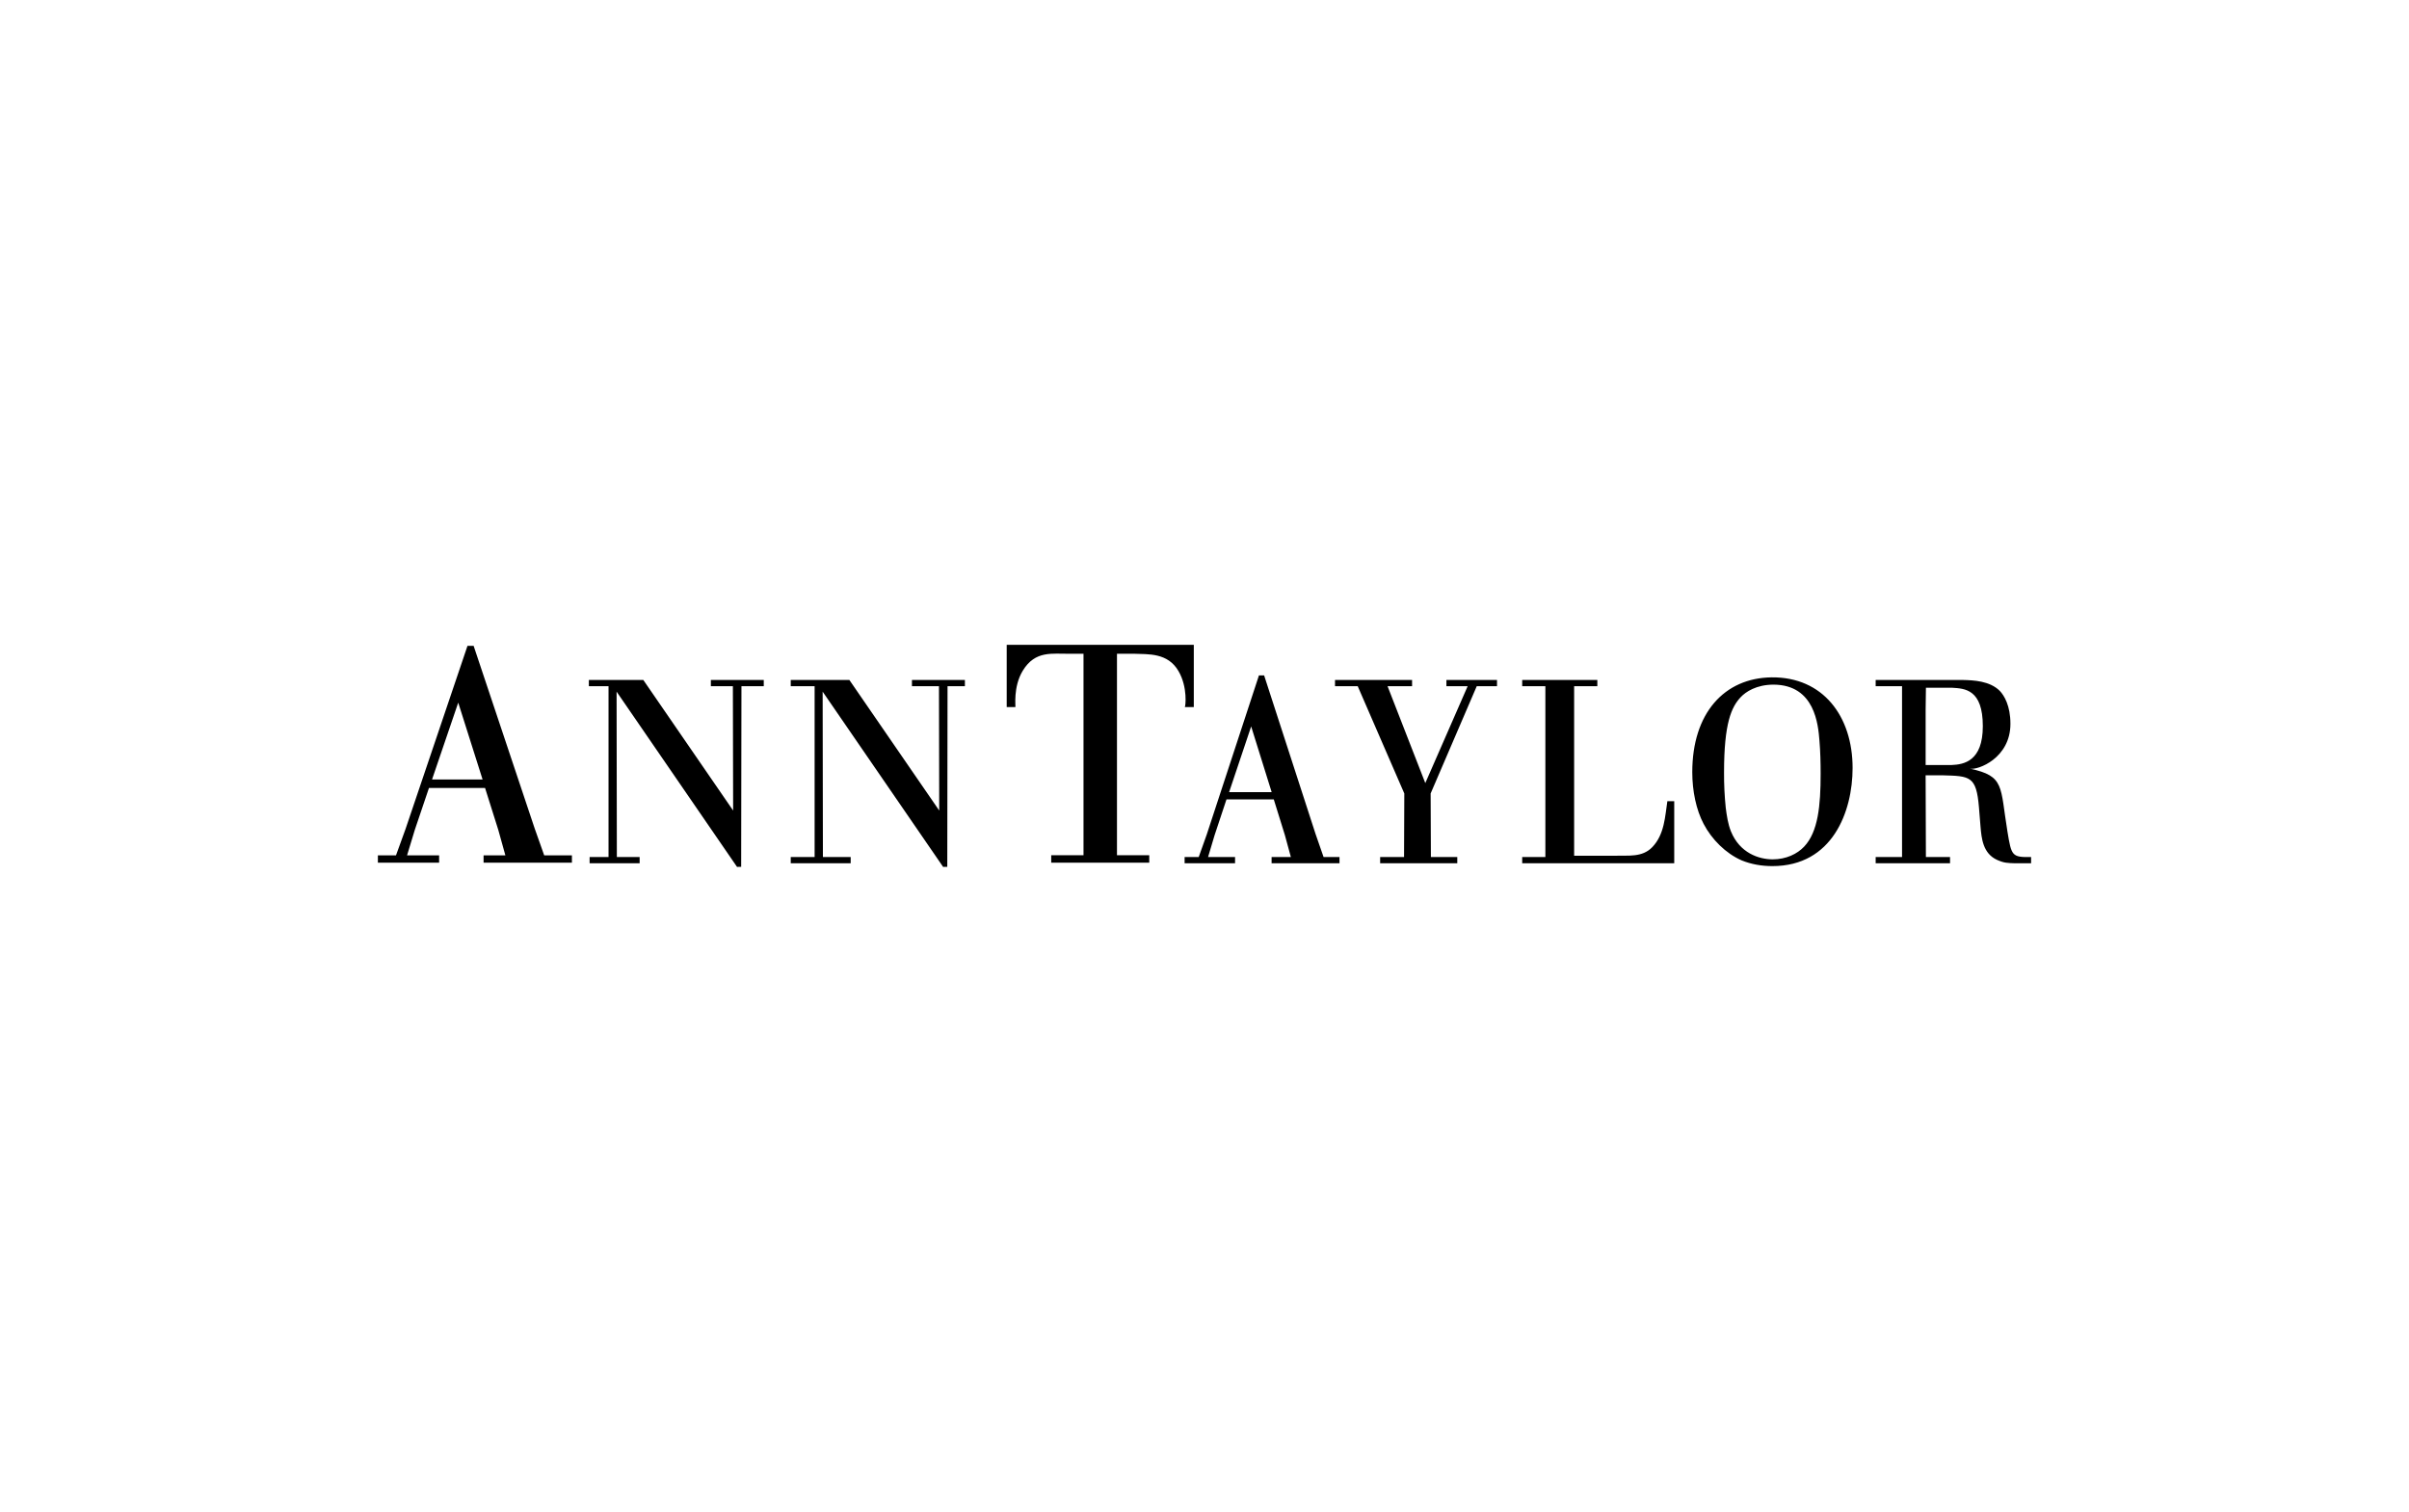 <svg width="102" height="64" viewBox="0 0 102 64" fill="none" xmlns="http://www.w3.org/2000/svg">
<g clip-path="url(#clip0_5090_1714)">
<path d="M20.433 33.001H18.293L19.402 29.748L20.433 33.001V33.001ZM17.172 35.096L16.767 36.213H16V36.523H18.593V36.213H17.236L17.563 35.136L18.163 33.361H20.538L21.098 35.136L21.398 36.213H20.475V36.523H24.216V36.213H23.042L22.637 35.07L20.054 27.344H19.794L17.172 35.096ZM27.239 28.789L31.042 34.317L31.031 29.053H30.099V28.789H32.339V29.053H31.394L31.382 36.7L31.207 36.703L26.107 29.283L26.118 36.286H27.083V36.55H24.965V36.286H25.766V29.053H24.933V28.789H27.239ZM35.964 28.789L39.768 34.317L39.757 29.053H38.613V28.789H40.855V29.053H40.12L40.109 36.7L39.933 36.703L34.832 29.283L34.843 36.286H36.019V36.55H33.481V36.286H34.492V29.053H33.481V28.789H35.964V28.789ZM50.547 27.3V29.936H50.167C50.195 29.921 50.296 29.1 49.903 28.42C49.447 27.623 48.61 27.705 48.003 27.678H47.294V36.209H48.661V36.523H44.51V36.209H45.877V27.678H45.294C44.561 27.692 43.836 27.523 43.304 28.399C42.886 29.091 43.012 29.921 42.992 29.936H42.625V27.3H50.547V27.3ZM53.844 33.538H52.042L52.976 30.756L53.844 33.538ZM51.096 35.329L50.755 36.286H50.158V36.55H52.294V36.286H51.151L51.427 35.362L51.931 33.844H53.933L54.405 35.362L54.657 36.286H53.841V36.55H56.716V36.286H56.042L55.702 35.308L53.525 28.596H53.305L51.096 35.329V35.329ZM63.385 28.789V29.053H62.527L60.575 33.594L60.586 36.286H61.703V36.55H58.437V36.286H59.449L59.46 33.594L57.488 29.053H56.526V28.789H59.789V29.053H58.751L60.349 33.154L62.142 29.053H61.243V28.789H63.385ZM64.452 28.789H67.633V29.053H66.651V36.23H68.431C68.927 36.209 69.531 36.315 69.962 35.864C70.48 35.325 70.501 34.549 70.598 33.922H70.889V36.55H64.452V36.286H65.433V29.053H64.452V28.789ZM75.099 28.986C76.848 28.997 76.984 30.69 77.037 31.35C77.077 31.823 77.088 32.296 77.088 32.758C77.088 34.098 76.984 35.218 76.39 35.844C76.099 36.153 75.63 36.383 75.058 36.383C74.476 36.383 73.664 36.12 73.289 35.196C73.165 34.888 73.112 34.528 73.07 34.198C73.019 33.701 72.995 33.202 72.998 32.703C72.998 30.613 73.311 29.932 73.706 29.514C73.913 29.295 74.361 28.986 75.099 28.986V28.986ZM75.015 28.678C73.007 28.701 71.653 30.196 71.653 32.691C71.653 33.493 71.819 34.284 72.132 34.879C72.476 35.538 73.069 36.132 73.746 36.428C74.152 36.593 74.589 36.669 75.046 36.669C77.588 36.669 78.441 34.361 78.441 32.515C78.441 30.317 77.181 28.657 75.015 28.678ZM82.657 29.118C83.196 29.151 83.955 29.184 83.955 30.746C83.955 32.229 83.152 32.368 82.635 32.389H81.534V30.042L81.546 29.118H82.657V29.118ZM79.418 29.053H80.535V36.286H79.418V36.55H82.567V36.286H81.545L81.533 32.825H82.258C83.412 32.857 83.681 32.856 83.791 34.175L83.857 34.989C83.9 35.494 83.956 36.132 84.561 36.407C84.857 36.539 84.998 36.539 85.328 36.55H85.999V36.286C85.186 36.297 85.168 36.242 84.998 35.209C84.682 33.285 84.892 32.861 83.412 32.544C83.744 32.615 85.124 32.1 85.124 30.647C85.124 29.877 84.86 29.448 84.674 29.251C84.245 28.822 83.547 28.8 83.117 28.789H79.418V29.053H79.418V29.053Z" fill="black"/>
</g>
<defs>
<clipPath id="clip0_5090_1714">
<rect width="70" height="9.408" fill="white" transform="translate(16 27.296)"/>
</clipPath>
</defs>
</svg>
